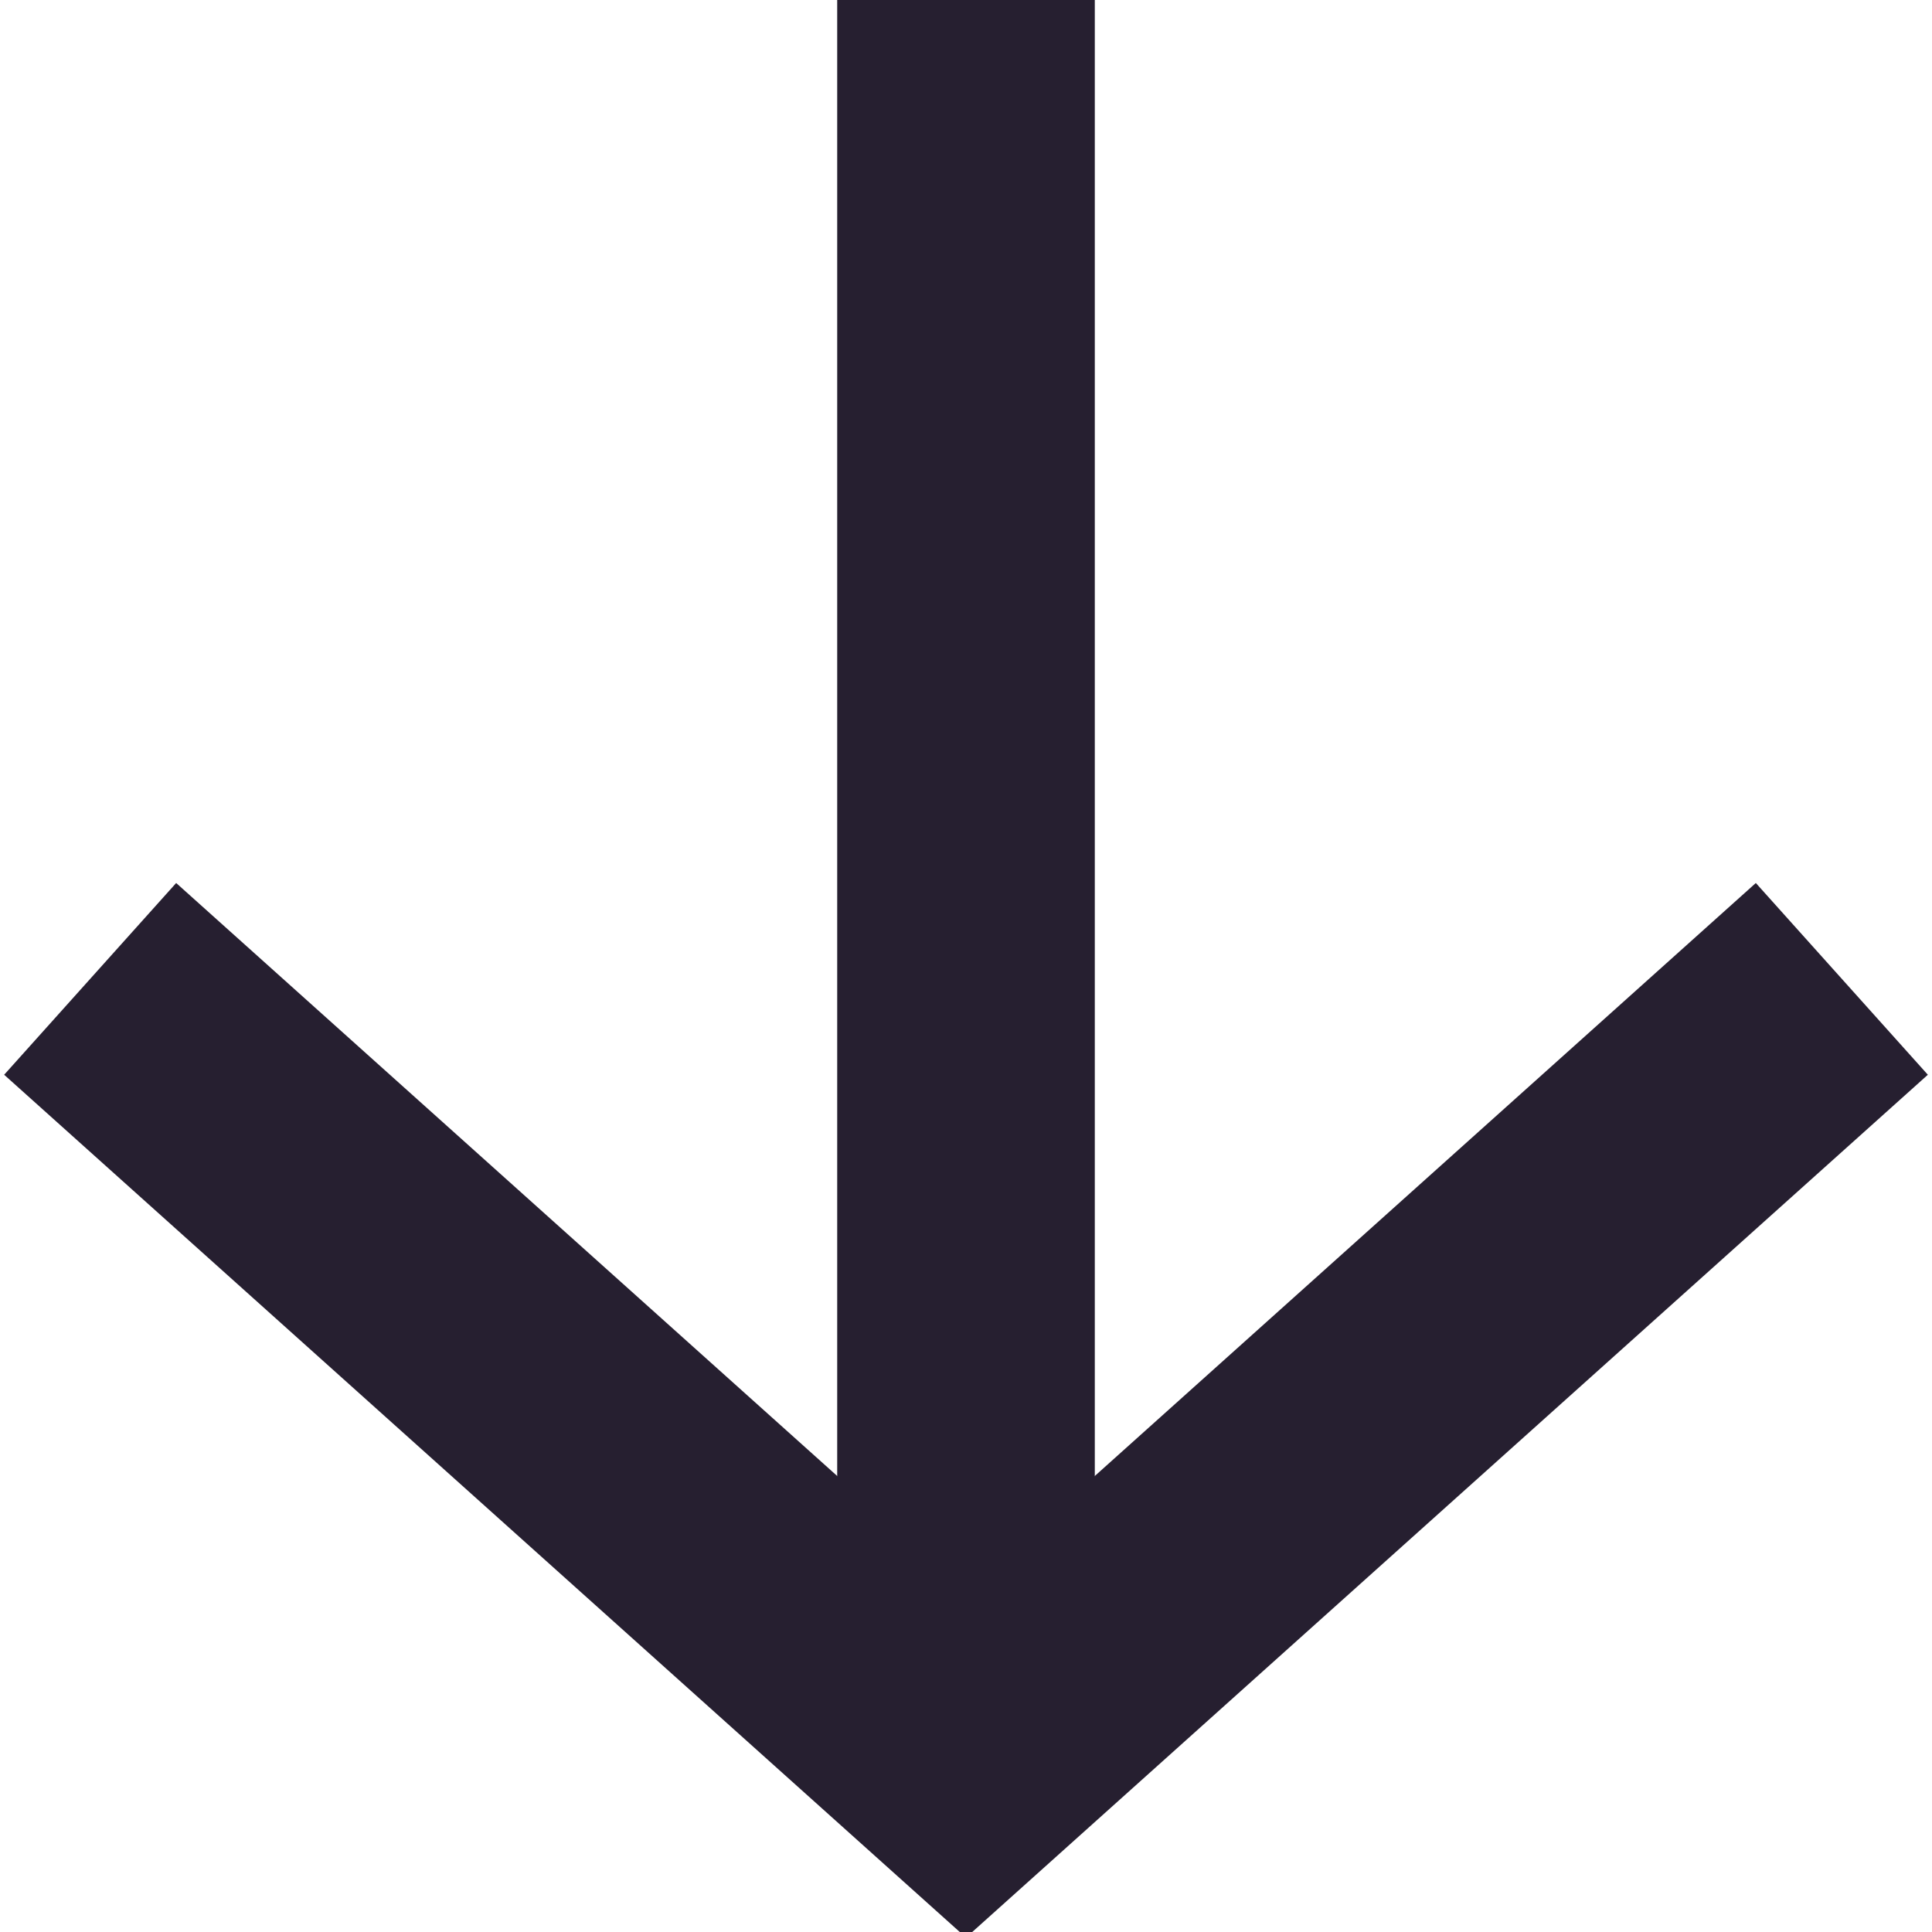 <?xml version="1.0" encoding="utf-8"?>
<!-- Generator: Adobe Illustrator 19.0.0, SVG Export Plug-In . SVG Version: 6.00 Build 0)  -->
<svg version="1.1" id="Layer_1" xmlns="http://www.w3.org/2000/svg" xmlns:xlink="http://www.w3.org/1999/xlink" x="0px" y="0px"
	viewBox="0 0 15 15" style="enable-background:new 0 0 15 15;" xml:space="preserve">
	<style type="text/css">
		.st0{fill:none;stroke:#261f30;stroke-width:2;stroke-miterlimit:10;}
	</style>
	<polyline class="st0" points="0.7,7.6 7.5,13.7 14.3,7.6 "/>
	<line class="st0" x1="7.5" y1="0" x2="7.5" y2="13.7"/>
</svg>
